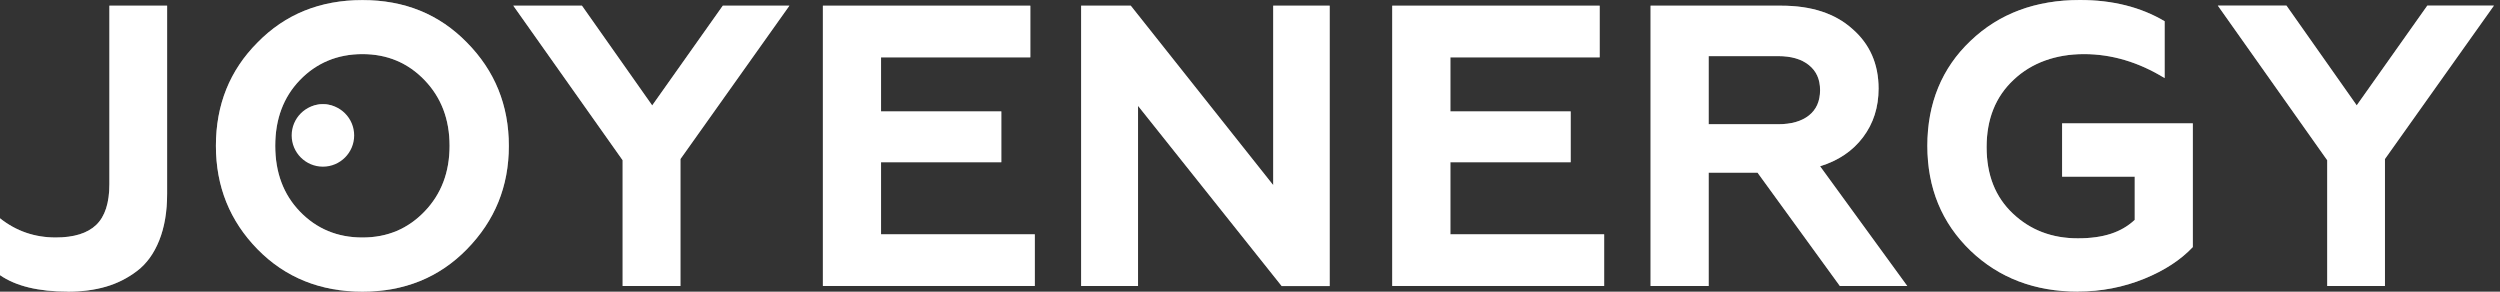 <svg width="240" height="28" viewBox="0 0 240 28" fill="none" xmlns="http://www.w3.org/2000/svg">
<rect x="0" y="0" width="240" height="28" fill="#333333" stroke="none"/>
<g clip-path="url(#clip0_2843_873)">
<path d="M6.509 27.993C3.69 27.993 1.523 27.467 0 26.415V20.955C1.55 22.187 3.335 22.799 5.348 22.799C7.106 22.799 8.401 22.393 9.24 21.587C10.078 20.782 10.501 19.477 10.501 17.686V0.546H16.043V18.618C16.043 20.336 15.788 21.821 15.285 23.079C14.782 24.338 14.077 25.31 13.171 26.002C12.266 26.695 11.266 27.201 10.172 27.52C9.072 27.84 7.851 28 6.509 28V27.993Z" fill="white"/>
<path d="M6.509 27.993C3.69 27.993 1.523 27.467 0 26.415V20.955C1.55 22.187 3.335 22.799 5.348 22.799C7.106 22.799 8.401 22.393 9.24 21.587C10.078 20.782 10.501 19.477 10.501 17.686V0.546H16.043V18.618C16.043 20.336 15.788 21.821 15.285 23.079C14.782 24.338 14.077 25.31 13.171 26.002C12.266 26.695 11.266 27.201 10.172 27.52C9.072 27.84 7.851 28 6.509 28V27.993Z" fill="white" fill-opacity="0.4"/>
<path d="M20.727 14.004C20.727 10.055 22.056 6.752 24.72 4.082C27.377 1.365 30.739 0.007 34.791 0.007C38.844 0.007 42.166 1.365 44.823 4.082C47.507 6.799 48.849 10.101 48.849 14.004C48.849 17.905 47.507 21.182 44.823 23.925C42.166 26.642 38.817 28 34.791 28C30.765 28 27.377 26.642 24.72 23.925C22.063 21.208 20.727 17.905 20.727 14.004ZM28.786 20.303C30.39 21.967 32.389 22.8 34.791 22.8C37.194 22.8 39.153 21.967 40.757 20.303C42.36 18.638 43.159 16.534 43.159 13.997C43.159 11.46 42.36 9.356 40.757 7.691C39.153 6.026 37.167 5.194 34.791 5.194C32.416 5.194 30.39 6.026 28.786 7.691C27.209 9.329 26.424 11.433 26.424 13.997C26.424 16.561 27.209 18.665 28.786 20.303Z" fill="white"/>
<path d="M20.727 14.004C20.727 10.055 22.056 6.752 24.72 4.082C27.377 1.365 30.739 0.007 34.791 0.007C38.844 0.007 42.166 1.365 44.823 4.082C47.507 6.799 48.849 10.101 48.849 14.004C48.849 17.905 47.507 21.182 44.823 23.925C42.166 26.642 38.817 28 34.791 28C30.765 28 27.377 26.642 24.72 23.925C22.063 21.208 20.727 17.905 20.727 14.004ZM28.786 20.303C30.39 21.967 32.389 22.8 34.791 22.8C37.194 22.8 39.153 21.967 40.757 20.303C42.36 18.638 43.159 16.534 43.159 13.997C43.159 11.46 42.36 9.356 40.757 7.691C39.153 6.026 37.167 5.194 34.791 5.194C32.416 5.194 30.39 6.026 28.786 7.691C27.209 9.329 26.424 11.433 26.424 13.997C26.424 16.561 27.209 18.665 28.786 20.303Z" fill="white" fill-opacity="0.4"/>
<path d="M65.315 27.454H59.773V15.382L49.278 0.546H55.867L62.611 10.121L69.388 0.546H75.782L65.322 15.268V27.454H65.315Z" fill="white"/>
<path d="M65.315 27.454H59.773V15.382L49.278 0.546H55.867L62.611 10.121L69.388 0.546H75.782L65.322 15.268V27.454H65.315Z" fill="white" fill-opacity="0.4"/>
<path d="M99.335 27.454H78.997V0.546H98.912V5.507H84.58V10.694H96.127V15.575H84.58V22.493H99.341V27.454H99.335Z" fill="white"/>
<path d="M99.335 27.454H78.997V0.546H98.912V5.507H84.58V10.694H96.127V15.575H84.58V22.493H99.341V27.454H99.335Z" fill="white" fill-opacity="0.4"/>
<path d="M109.251 27.454H103.789V0.546H108.553L122.228 17.772V0.546H127.649V27.46H123.04L109.251 10.161V27.46V27.454Z" fill="white"/>
<path d="M109.251 27.454H103.789V0.546H108.553L122.228 17.772V0.546H127.649V27.46H123.04L109.251 10.161V27.46V27.454Z" fill="white" fill-opacity="0.4"/>
<path d="M153.992 27.454H133.654V0.546H153.569V5.507H139.237V10.694H150.785V15.575H139.237V22.493H153.999V27.454H153.992Z" fill="white"/>
<path d="M153.992 27.454H133.654V0.546H153.569V5.507H139.237V10.694H150.785V15.575H139.237V22.493H153.999V27.454H153.992Z" fill="white" fill-opacity="0.4"/>
<path d="M164.032 27.454H158.456V0.546H171.01C173.902 0.546 176.177 1.292 177.828 2.777C179.505 4.235 180.344 6.146 180.344 8.503C180.344 10.294 179.847 11.852 178.854 13.171C177.861 14.489 176.486 15.421 174.728 15.961L183.095 27.454H176.626L168.722 16.573H164.032V27.454ZM164.032 5.387V11.926H170.695C171.963 11.926 172.949 11.646 173.661 11.08C174.372 10.514 174.728 9.708 174.728 8.656C174.728 7.604 174.372 6.832 173.661 6.252C172.949 5.673 171.963 5.387 170.695 5.387H164.032Z" fill="white"/>
<path d="M164.032 27.454H158.456V0.546H171.01C173.902 0.546 176.177 1.292 177.828 2.777C179.505 4.235 180.344 6.146 180.344 8.503C180.344 10.294 179.847 11.852 178.854 13.171C177.861 14.489 176.486 15.421 174.728 15.961L183.095 27.454H176.626L168.722 16.573H164.032V27.454ZM164.032 5.387V11.926H170.695C171.963 11.926 172.949 11.646 173.661 11.08C174.372 10.514 174.728 9.708 174.728 8.656C174.728 7.604 174.372 6.832 173.661 6.252C172.949 5.673 171.963 5.387 170.695 5.387H164.032Z" fill="white" fill-opacity="0.4"/>
<path d="M199.479 27.993C195.345 27.993 191.91 26.688 189.172 24.071C186.408 21.408 185.025 18.052 185.025 13.997C185.025 9.941 186.408 6.539 189.172 3.922C191.91 1.305 195.412 0 199.673 0C202.8 0 205.511 0.679 207.805 2.038V7.498C205.303 5.96 202.719 5.194 200.056 5.194C197.392 5.194 195.043 6.013 193.312 7.658C191.581 9.269 190.715 11.426 190.715 14.117C190.715 16.807 191.554 18.911 193.232 20.496C194.909 22.087 196.989 22.879 199.472 22.879C201.954 22.879 203.665 22.294 204.934 21.108C204.934 19.792 204.934 18.048 204.934 16.962H197.962V11.839H210.51V23.718C209.349 24.95 207.799 25.962 205.86 26.755C203.847 27.574 201.713 27.987 199.465 27.987L199.479 27.993Z" fill="white"/>
<path d="M199.479 27.993C195.345 27.993 191.91 26.688 189.172 24.071C186.408 21.408 185.025 18.052 185.025 13.997C185.025 9.941 186.408 6.539 189.172 3.922C191.91 1.305 195.412 0 199.673 0C202.8 0 205.511 0.679 207.805 2.038V7.498C205.303 5.96 202.719 5.194 200.056 5.194C197.392 5.194 195.043 6.013 193.312 7.658C191.581 9.269 190.715 11.426 190.715 14.117C190.715 16.807 191.554 18.911 193.232 20.496C194.909 22.087 196.989 22.879 199.472 22.879C201.954 22.879 203.665 22.294 204.934 21.108C204.934 19.792 204.934 18.048 204.934 16.962H197.962V11.839H210.51V23.718C209.349 24.95 207.799 25.962 205.86 26.755C203.847 27.574 201.713 27.987 199.465 27.987L199.479 27.993Z" fill="white" fill-opacity="0.4"/>
<path d="M228.955 27.454H223.413V15.381L212.912 0.539H219.501L226.245 10.114L233.022 0.539H239.416L228.955 15.261V27.447V27.454Z" fill="white"/>
<path d="M228.955 27.454H223.413V15.381L212.912 0.539H219.501L226.245 10.114L233.022 0.539H239.416L228.955 15.261V27.447V27.454Z" fill="white" fill-opacity="0.4"/>
<circle cx="31" cy="13" r="3" fill="white"/>
<ellipse cx="31" cy="11.5" rx="2" ry="1.5" fill="white" fill-opacity="0.7"/>
</g>
<defs>
<clipPath id="clip0_2843_873">
<rect width="240" height="28" fill="white"/>
</clipPath>
</defs>
</svg>
